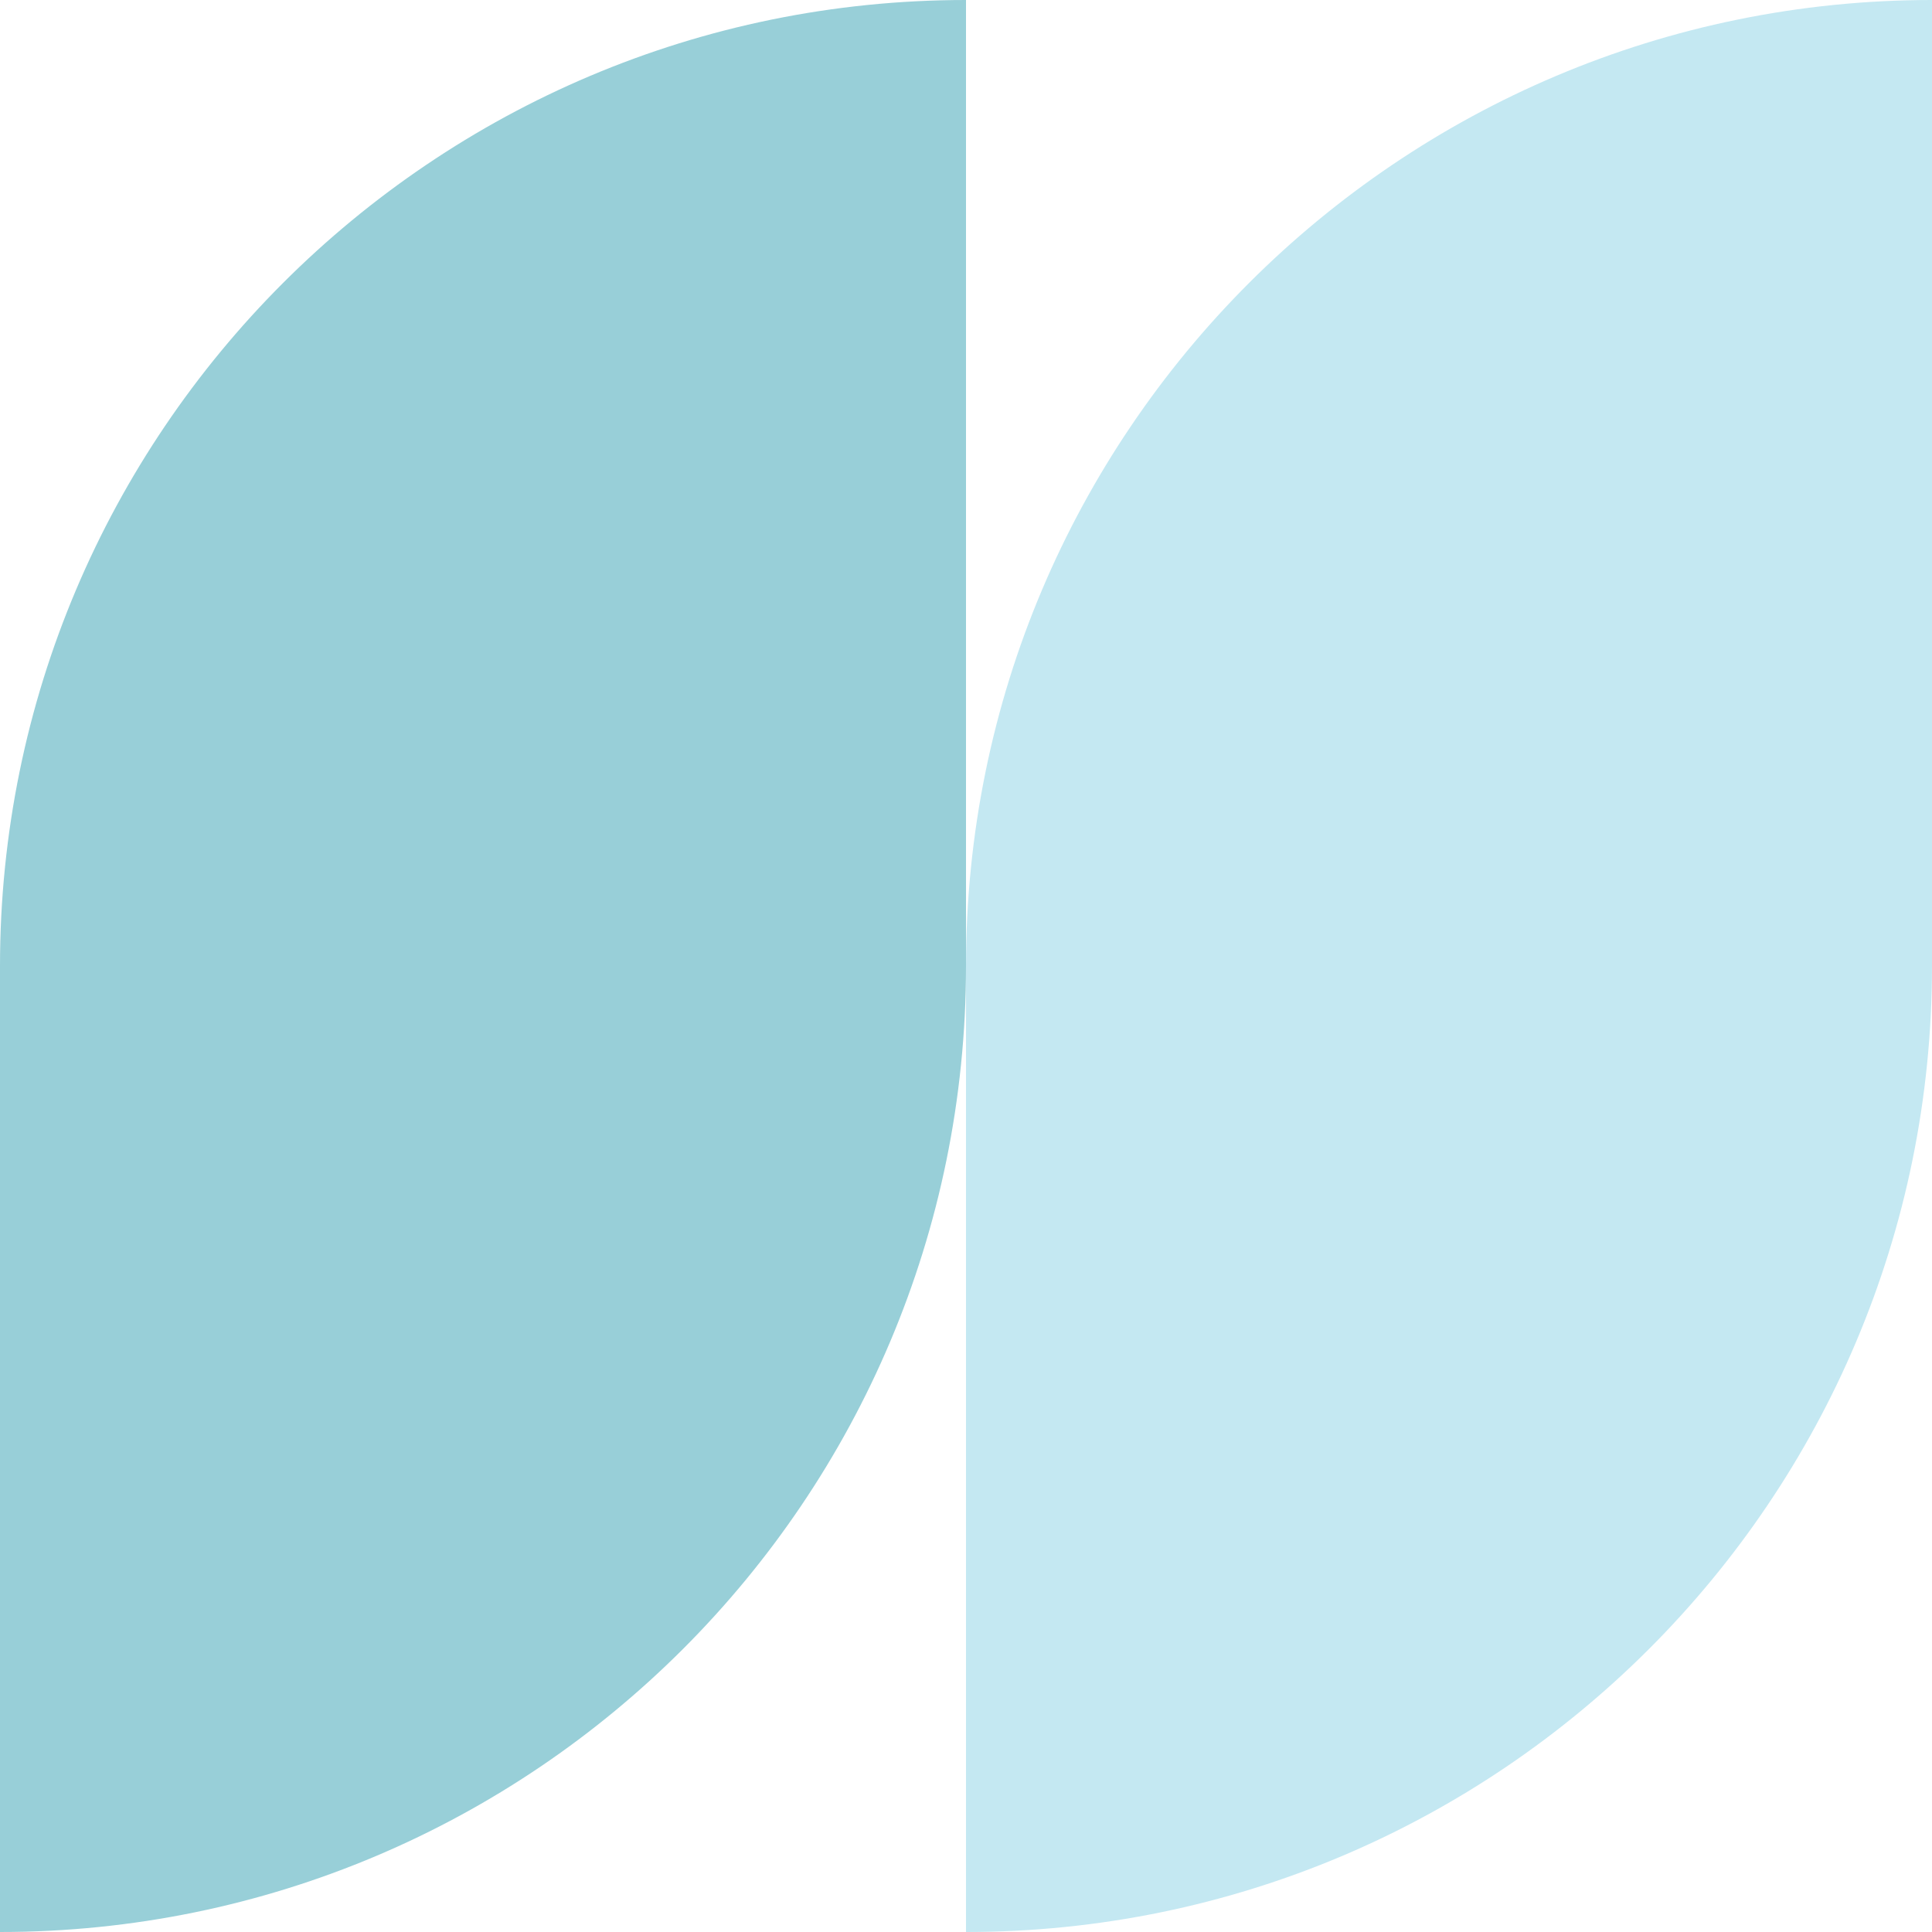 <svg width="41" height="41" viewBox="0 0 41 41" fill="none" xmlns="http://www.w3.org/2000/svg">
<path d="M20.5 0V20.5C20.5 31.818 11.318 41 0 41V20.5C0 9.182 9.182 0 20.5 0Z" fill="#98CFD8"/>
<path d="M41 0V20.5C41 31.818 31.818 41 20.5 41V20.5C20.5 9.182 29.682 0 41 0Z" fill="#C4E8F2"/>
</svg>
